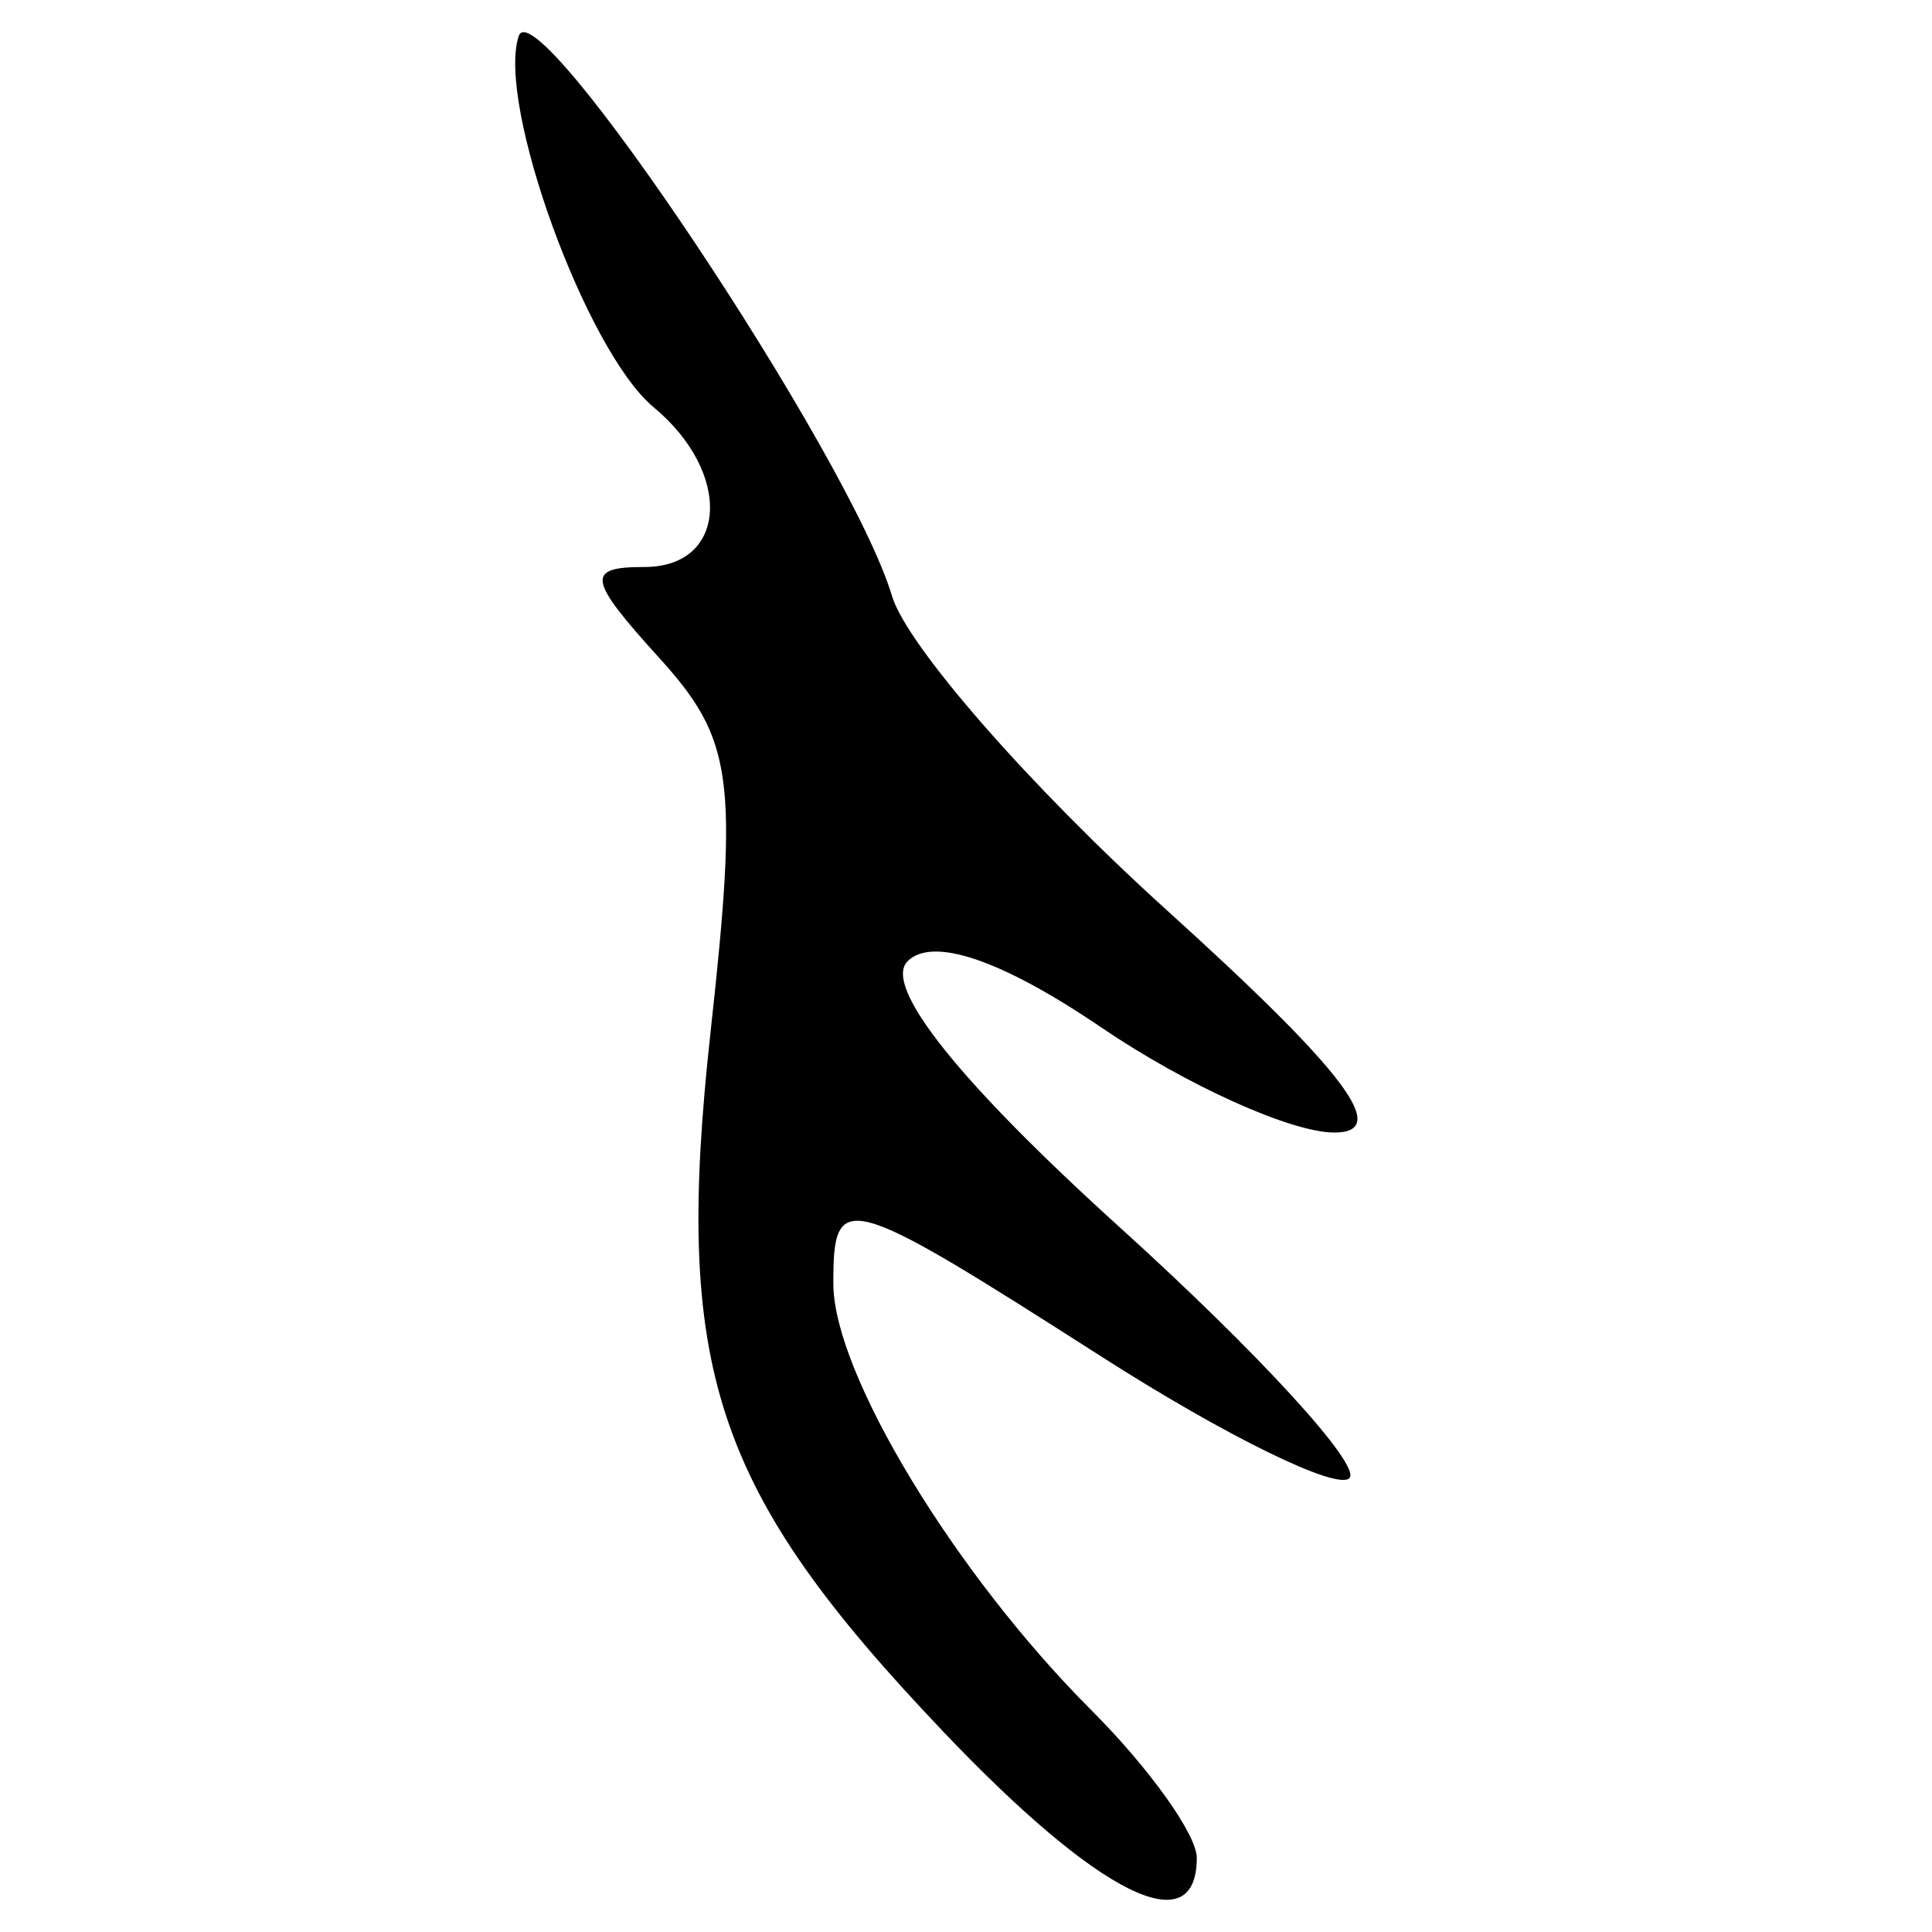 <?xml version="1.0" encoding="UTF-8" standalone="no"?>
<!-- Created with Inkscape (http://www.inkscape.org/) -->

<svg
   xmlns:dc="http://purl.org/dc/elements/1.1/"
   xmlns:cc="http://creativecommons.org/ns#"
   xmlns:rdf="http://www.w3.org/1999/02/22-rdf-syntax-ns#"
   xmlns:svg="http://www.w3.org/2000/svg"
   xmlns="http://www.w3.org/2000/svg"
   xmlns:sodipodi="http://sodipodi.sourceforge.net/DTD/sodipodi-0.dtd"
   xmlns:inkscape="http://www.inkscape.org/namespaces/inkscape"
   width="300"
   height="300"
   id="svg2"
   version="1.1"
   inkscape:version="0.48.4 r9939"
   sodipodi:docname="image-seal.svg">
  <defs
     id="defs4" />
  <sodipodi:namedview
     id="base"
     pagecolor="#ffffff"
     bordercolor="#666666"
     borderopacity="1.0"
     inkscape:pageopacity="0.0"
     inkscape:pageshadow="2"
     inkscape:zoom="1.979899"
     inkscape:cx="210.04556"
     inkscape:cy="115.30976"
     inkscape:document-units="px"
     inkscape:current-layer="layer1"
     showgrid="false"
     inkscape:window-width="1215"
     inkscape:window-height="1000"
     inkscape:window-x="65"
     inkscape:window-y="24"
     inkscape:window-maximized="1" />
  <g
     inkscape:label="Calque 1"
     inkscape:groupmode="layer"
     id="layer1"
     transform="translate(0,-752.362)">
    <path
       style="fill:#000000"
       d="m 146.463,1021.243 c -35.688,-37.516 -41.892,-56.185 -36.121,-108.701 4.32,-39.317 3.486,-45.385 -7.978,-58.023 -11.142,-12.282 -11.441,-14.114 -2.301,-14.114 12.906,0 13.738,-14.597 1.414,-24.825 -10.45,-8.673 -24.423,-47.141 -20.93,-57.62 2.649,-7.948 51.556,65.417 57.961,86.947 2.276,7.652 21.394,29.528 42.485,48.614 27.986,25.326 35.062,34.702 26.188,34.702 -6.687,0 -22.969,-7.346 -36.181,-16.324 -15.406,-10.468 -26.191,-14.156 -30.066,-10.281 -3.875,3.875 7.974,18.727 33.032,41.404 21.491,19.449 37.497,36.94 35.567,38.869 -1.929,1.929 -19.206,-6.534 -38.392,-18.807 -40.128,-25.669 -41.767,-26.115 -41.736,-11.338 0.031,13.886 18.838,44.95 40.071,66.184 8.998,8.998 16.36,19.311 16.36,22.917 0,13.38 -15.194,5.815 -39.375,-19.604 z"
       id="path3974"
       inkscape:connector-curvature="0" />
  </g>
</svg>
